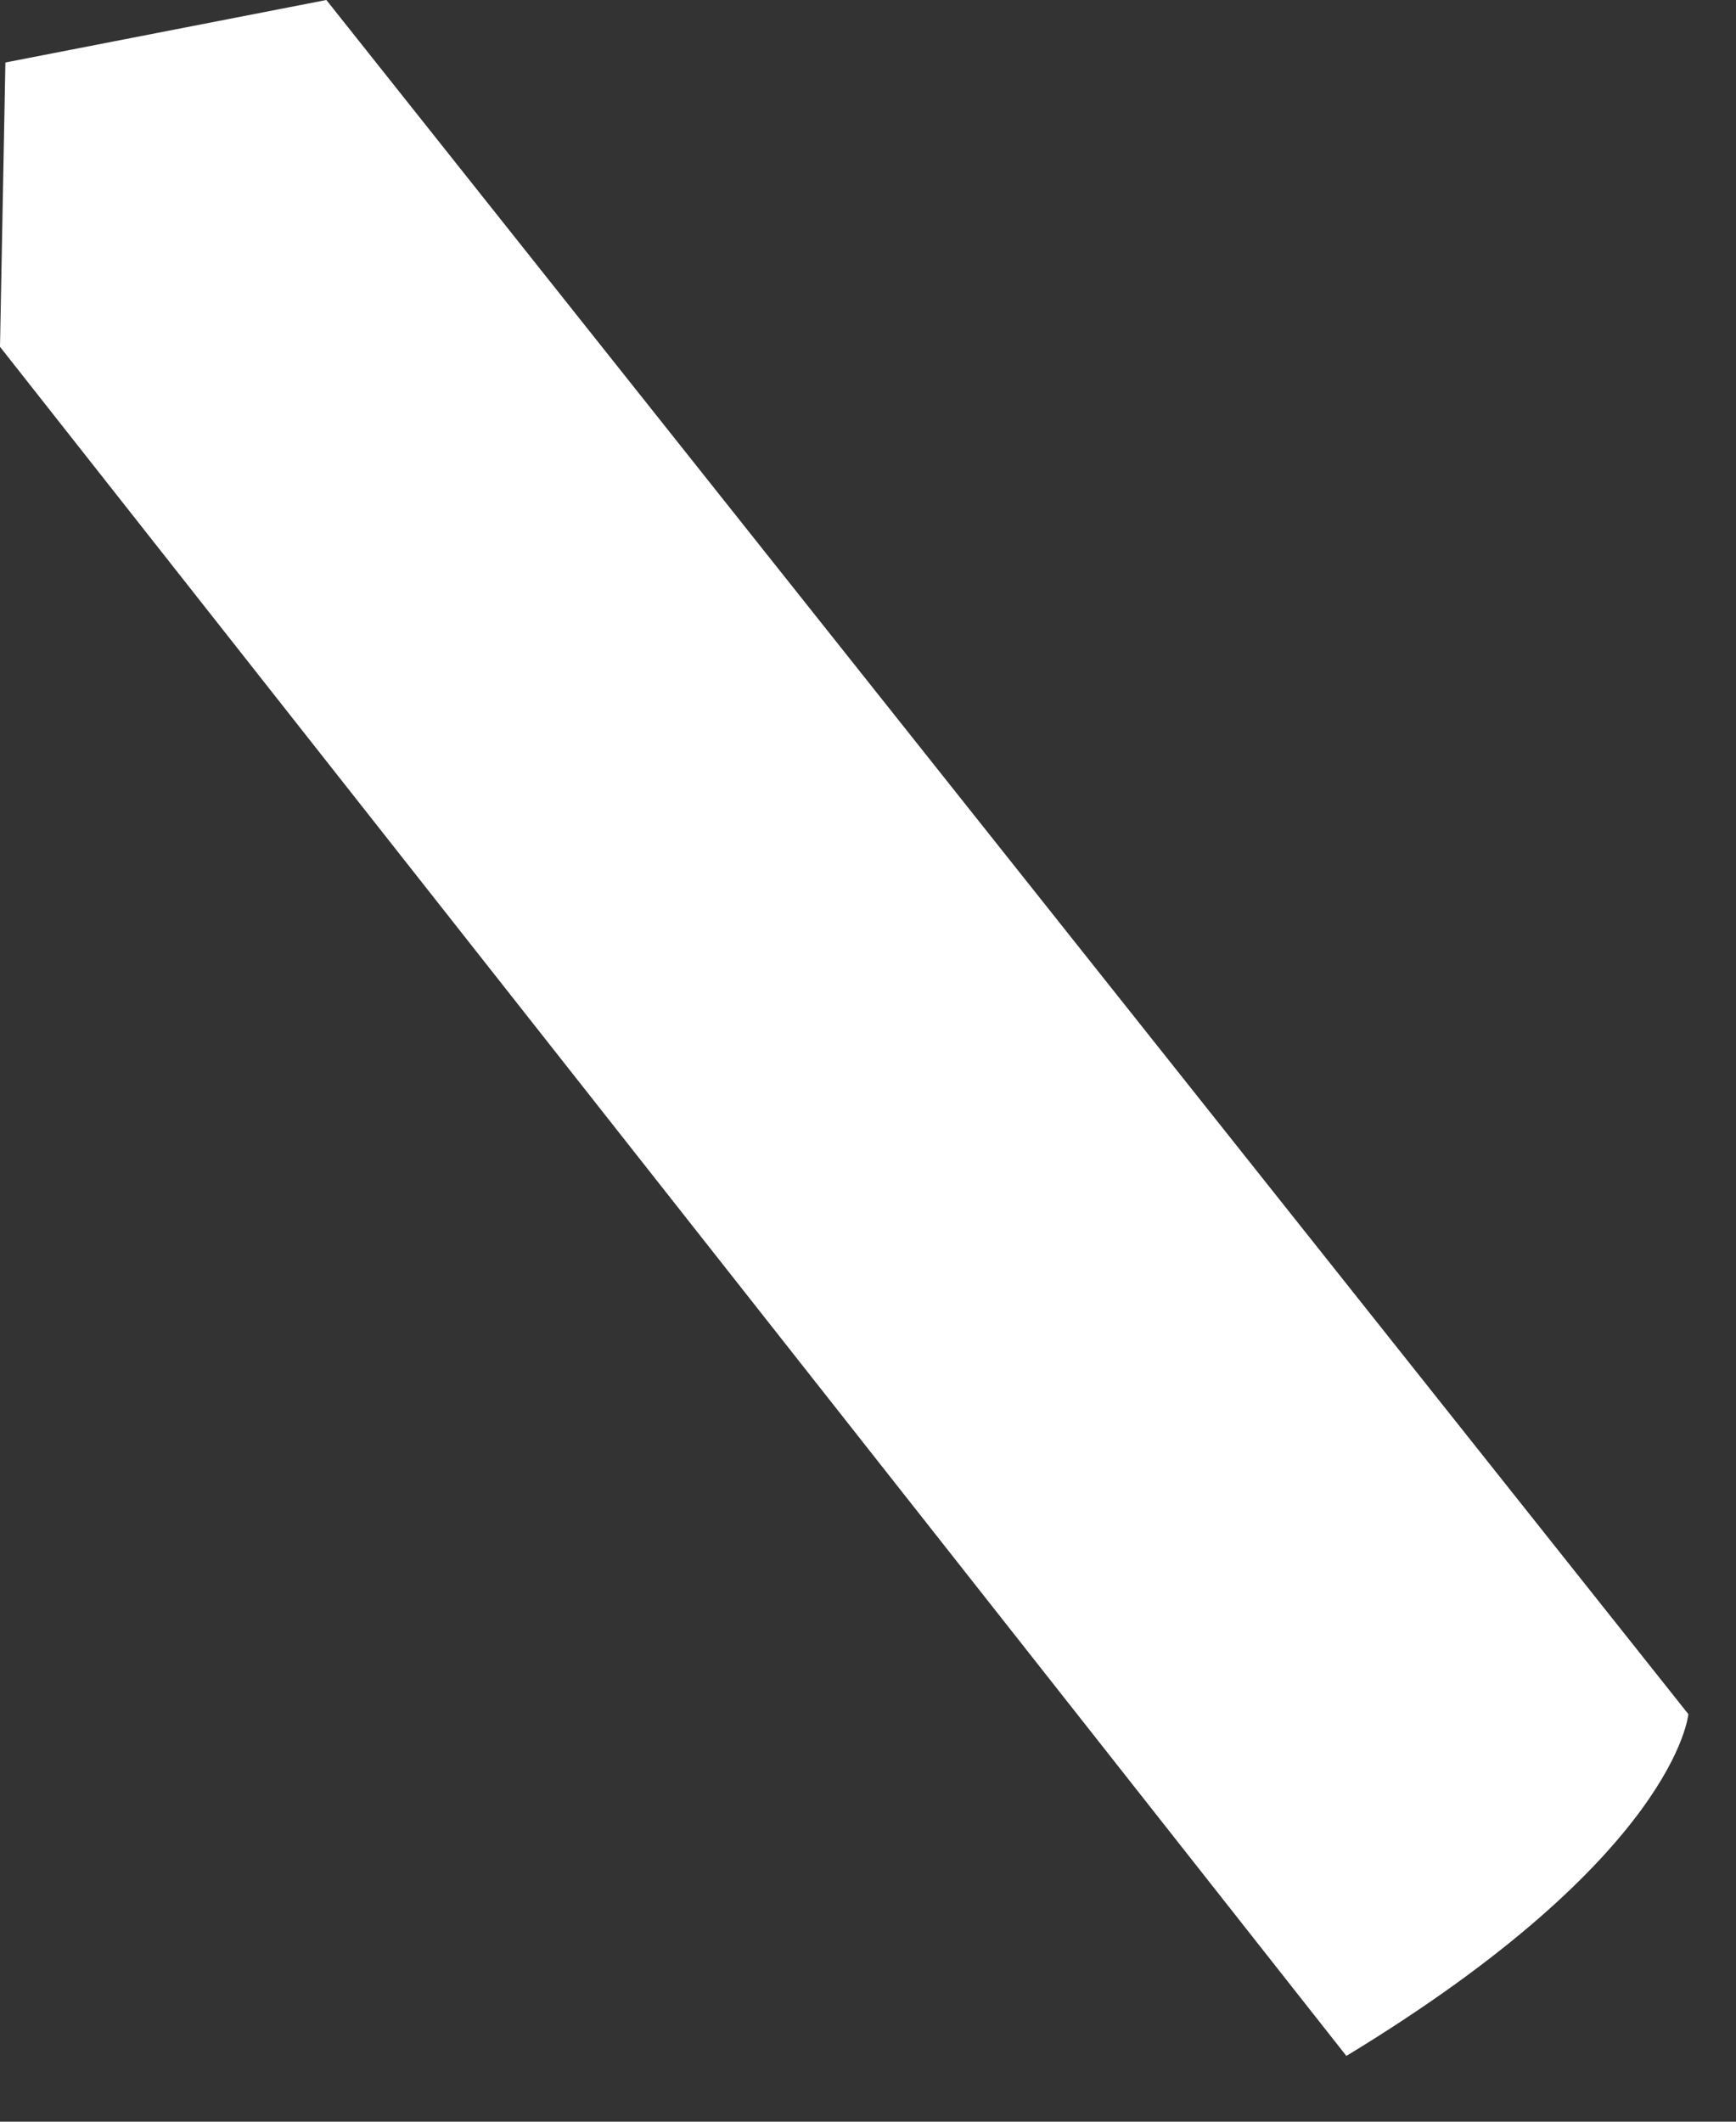 <?xml version="1.0" encoding="utf-8"?>
<svg xmlns="http://www.w3.org/2000/svg" fill="none" height="100%" overflow="visible" preserveAspectRatio="none" style="display: block;" viewBox="0 0 9 11" width="100%">
<rect x="0" y="0" width="9" height="11" fill="#333333" stroke="none"/>
<path clip-rule="evenodd" d="M0.028 0.324L0 1.798L6.98 10.659C8.692 9.62 8.753 8.887 8.753 8.887L1.692 0L0.028 0.324Z" fill="white" fill-rule="evenodd" id="Fill-19"/>
</svg>